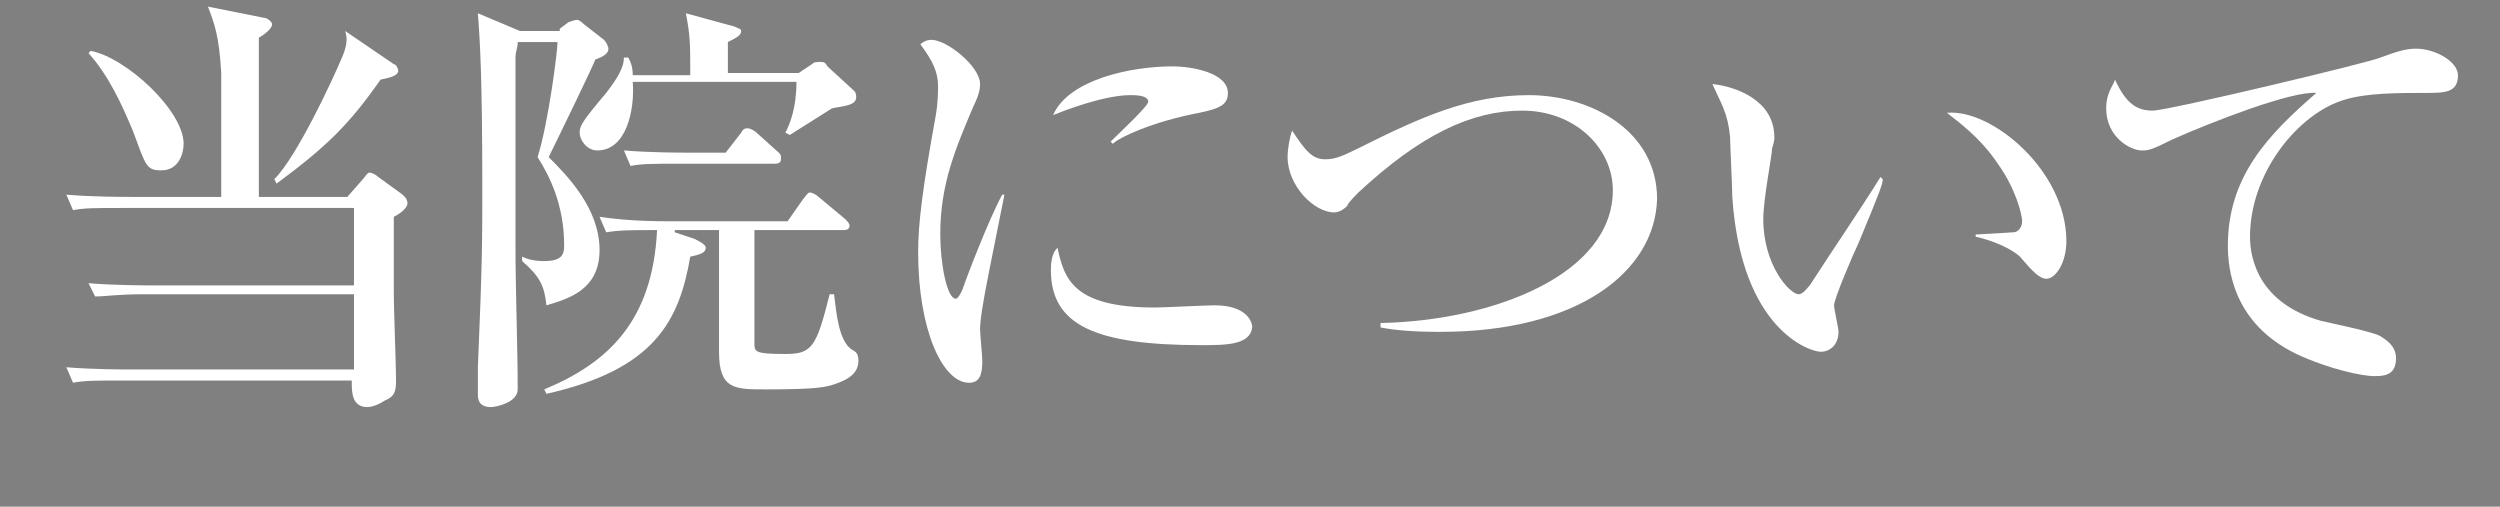 <?xml version="1.0" encoding="utf-8"?>
<!-- Generator: Adobe Illustrator 22.1.0, SVG Export Plug-In . SVG Version: 6.00 Build 0)  -->
<svg version="1.1" id="レイヤー_1" xmlns="http://www.w3.org/2000/svg" xmlns:xlink="http://www.w3.org/1999/xlink" x="0px"
	 y="0px" viewBox="0 0 113 22.9" style="enable-background:new 0 0 113 22.9;" xml:space="preserve">
<rect x="0" y="0" width="113" height="22.9" fill="#808080" stroke="none"/>
<style type="text/css">
	.st0{fill:#604D3F;}
	.st1{fill:#FFFFFF;}
</style>
<rect x="-192" y="-101.9" class="st0" width="162" height="193"/>
<g>
	<path class="st1" d="M17.8,9.8c0,0.4,0,0.7,0,3.5c0,0.6,0.1,3.3,0.1,3.8c0,0.5,0,0.8-0.5,1c-0.3,0.2-0.6,0.3-0.8,0.3
		c-0.7,0-0.7-0.7-0.7-1.1v-0.1H5.5c-1.2,0-1.7,0-2.2,0.1L3,16.6c1.2,0.1,2.6,0.1,2.9,0.1h10.1v-3.4H6.5c-1.2,0-1.7,0.1-2.2,0.1
		L4,12.8c1.2,0.1,2.6,0.1,2.9,0.1h9.1V9.4H5.5c-1.2,0-1.7,0-2.2,0.1L3,8.8c1.2,0.1,2.6,0.1,2.9,0.1H10c0-0.9,0-4.7,0-5.6
		C9.9,1.6,9.7,1.1,9.4,0.3l2.5,0.5c0.2,0,0.4,0.2,0.4,0.3c0,0.2-0.4,0.5-0.6,0.6c0,1.1,0,6.2,0,7.2h4l0.7-0.8
		c0.1-0.1,0.2-0.3,0.3-0.3c0.1,0,0.3,0.1,0.4,0.2l1.1,0.8c0.1,0.1,0.2,0.2,0.2,0.3C18.5,9.3,18.2,9.6,17.8,9.8z M7.3,7.7
		c-0.7,0-0.7-0.2-1.3-1.8C5.5,4.7,4.9,3.4,4,2.4l0.1-0.1C5.7,2.6,8.3,5,8.3,6.5C8.3,6.9,8.1,7.7,7.3,7.7z M17.2,3.6
		c-1.4,2-2.4,3-4.7,4.7l-0.1-0.2c1-1,2.6-4.4,3.1-5.6c0.2-0.5,0.2-0.8,0.1-1.1l2.2,1.5C17.9,2.9,18,3.1,18,3.2
		C18,3.4,17.7,3.5,17.2,3.6z"/>
	<path class="st1" d="M25.3,1.3l0.4-0.3C26,0.9,26,0.9,26.1,0.9c0,0,0.1,0,0.3,0.2l0.9,0.7c0.1,0.1,0.2,0.3,0.2,0.4
		c0,0.3-0.4,0.4-0.6,0.5c0,0.1-1.8,3.8-2.1,4.4c0.8,0.8,2.3,2.3,2.3,4.2c0,1.8-1.4,2.2-2.4,2.5c-0.1-0.9-0.3-1.3-1.1-2v-0.2
		c0.2,0.1,0.5,0.2,1,0.2c0.8,0,0.9-0.3,0.9-0.7c0-1.9-0.7-3.2-1.2-4c0.5-1.6,0.9-4.8,0.9-5.2h-1.8c0,0.3-0.1,0.4-0.1,0.7
		c0,1.9,0,2.5,0,8.6c0,1.8,0.1,4.6,0.1,6.4c0,0.6-1,0.8-1.2,0.8c-0.6,0-0.6-0.4-0.6-0.6c0-0.1,0-0.6,0-1.2c0.2-4.7,0.2-5.8,0.2-8.1
		c0-4.9-0.1-6.6-0.2-7.9l1.9,0.8H25.3z M30.5,10.5l0.9,0.3c0.4,0.2,0.5,0.3,0.5,0.4c0,0.2-0.2,0.3-0.7,0.4c-0.5,2.9-1.6,5.1-6.5,6.2
		l-0.1-0.2c2.9-1.2,4.9-3.1,5.1-7.2c-1.2,0-1.7,0-2.3,0.1l-0.3-0.7C28.4,10,29.8,10,30,10h5.6l0.7-1c0.1-0.1,0.2-0.3,0.3-0.3
		c0.1,0,0.3,0.1,0.4,0.2l1.2,1c0.1,0.1,0.2,0.2,0.2,0.3c0,0.2-0.2,0.2-0.3,0.2h-4v5.1c0,0.4,0,0.5,1.4,0.5c1.2,0,1.4-0.3,2-2.7h0.2
		c0.1,0.8,0.2,2.1,0.8,2.5c0.2,0.1,0.3,0.2,0.3,0.5c0,0.3-0.1,0.7-0.9,1c-0.5,0.2-0.9,0.3-3.3,0.3c-1.4,0-2.1,0-2.1-1.7
		c0-0.8,0-4.6,0-5.4v-0.1H30.5z M36.1,3.3l0.6-0.4c0.1-0.1,0.2-0.1,0.4-0.1c0.1,0,0.2,0,0.3,0.2l1.2,1.1c0.1,0.1,0.1,0.2,0.1,0.3
		c0,0.4-0.7,0.4-1.1,0.5c-0.3,0.2-1.6,1-1.9,1.2L35.5,6C35.7,5.6,36,4.9,36,3.7h-7.4c0.1,1.3-0.3,3.1-1.6,3.1
		c-0.5,0-0.8-0.5-0.8-0.8c0-0.3,0.1-0.5,1.2-1.8c0.7-0.9,0.8-1.3,0.8-1.6h0.2c0.1,0.2,0.2,0.4,0.2,0.8h2.6c0-1.4,0-1.8-0.2-2.8
		l2.2,0.6c0.2,0.1,0.3,0.1,0.3,0.2c0,0.2-0.2,0.3-0.6,0.5v1.4H36.1z M32.8,6.9L33.5,6c0.1-0.2,0.2-0.2,0.3-0.2
		c0.1,0,0.3,0.1,0.4,0.2l1,0.9C35.3,7,35.3,7,35.3,7.2c0,0.2-0.2,0.2-0.3,0.2h-4.3c-1.2,0-1.7,0-2.2,0.1l-0.3-0.7
		c1.2,0.1,2.6,0.1,2.9,0.1H32.8z"/>
	<path class="st1" d="M44.7,12.3c-0.3,1.5-0.4,2.2-0.4,2.6c0,0.2,0.1,1.2,0.1,1.4c0,0.6-0.1,1-0.6,1c-1.2,0-2.3-2.4-2.3-5.9
		c0-1.3,0.2-2.9,0.8-6.2c0.1-0.6,0.1-1.1,0.1-1.3c0-0.6-0.2-1.1-0.8-1.9c0.1-0.1,0.3-0.2,0.5-0.2c0.7,0,2.2,1.2,2.2,2
		c0,0.4-0.2,0.8-0.3,1c-0.8,1.9-1.5,3.5-1.5,5.8c0,1.3,0.3,2.9,0.7,2.9c0.1,0,0.2-0.2,0.3-0.4c0.2-0.6,1.2-3.2,1.8-4.3h0.1
		C45.3,9.3,44.8,11.8,44.7,12.3z M54.3,15.6c-4.8,0-6.8-0.9-6.8-3.4c0-0.7,0.2-0.9,0.3-1c0.3,1.4,0.7,2.7,4.4,2.7
		c0.4,0,2.3-0.1,2.7-0.1c1.4,0,1.7,0.7,1.7,1C56.5,15.6,55.4,15.6,54.3,15.6z M54.2,5.1c-2.1,0.4-3.6,1.1-3.9,1.4l-0.1-0.1
		c0.3-0.3,1.7-1.6,1.7-1.8c0-0.3-0.6-0.3-0.8-0.3c-1.2,0-3,0.7-3.5,0.9c0.7-1.6,3.5-2.2,5.4-2.2c0.9,0,2.5,0.3,2.5,1.2
		C55.5,4.7,55.2,4.9,54.2,5.1z"/>
	<path class="st1" d="M65.1,15c-1.4,0-2.2-0.1-2.7-0.2v-0.2c5.1-0.1,10.5-2.2,10.5-6c0-1.9-1.7-3.6-4.1-3.6c-2.3,0-4.6,1.1-7.4,3.7
		c-0.1,0.1-0.5,0.5-0.5,0.6c-0.2,0.2-0.4,0.3-0.6,0.3c-0.9,0-2.1-1.2-2.1-2.5c0-0.4,0.1-0.9,0.2-1.2c0.6,0.9,0.9,1.3,1.5,1.3
		c0.4,0,0.7-0.1,1.5-0.5c2.8-1.4,5-2.4,7.7-2.4c2.8,0,5.8,1.6,5.8,4.7C74.8,12.3,71.3,15,65.1,15z"/>
	<path class="st1" d="M84,11c-0.2,0.4-1.1,2.5-1.1,2.8c0,0.2,0.2,1,0.2,1.2c0,0.6-0.4,0.9-0.8,0.9c-0.5,0-3.6-1-4-7
		c0-0.4-0.1-2.4-0.1-2.7c-0.1-1.1-0.4-1.5-0.8-2.4c1,0.1,2.8,0.7,2.8,2.4c0,0.1,0,0.2-0.1,0.5c0,0.3-0.4,2.3-0.4,3.2
		c0,2.1,1.2,3.4,1.6,3.4c0.2,0,0.4-0.3,0.5-0.4C82.9,11.2,84,9.6,85,8l0.1,0.1C85.1,8.3,85,8.6,84,11z M92.5,12.6
		c-0.3,0-0.6-0.3-1.2-1c-0.1-0.1-0.7-0.6-2-0.9v-0.1c0.1,0,1.7-0.1,1.7-0.1c0.2,0,0.4-0.2,0.4-0.5c0-0.3-0.3-1.5-1.1-2.6
		c-0.8-1.2-1.8-1.9-2.3-2.3c2-0.2,5.4,2.6,5.4,5.8C93.4,11.9,92.9,12.6,92.5,12.6z"/>
	<path class="st1" d="M109.6,4.2c-1.2,0-2.6,0-3.6,0.3c-2.1,0.6-4.3,3.3-4.3,6.2c0,1,0.4,3,3.2,3.8c0.4,0.1,2.4,0.5,2.7,0.7
		c0.5,0.3,0.7,0.6,0.7,1c0,0.8-0.6,0.8-1,0.8c-0.5,0-2-0.3-3.5-1c-2.9-1.4-3.1-3.9-3.1-4.9c0-3.1,1.8-5,4-6.9
		c-1.1-0.1-4.7,1.3-6.5,2.1c-1,0.5-1.1,0.5-1.4,0.5c-0.5,0-1.6-0.6-1.6-1.9c0-0.7,0.3-1,0.4-1.3C96.1,4.7,96.6,5,97.3,5
		c0.7,0,9.9-2.2,10.3-2.4c0.8-0.3,1.2-0.4,1.6-0.4c0.9,0,1.9,0.6,1.9,1.2C111.1,4.2,110.5,4.2,109.6,4.2z"/>
</g>
</svg>
